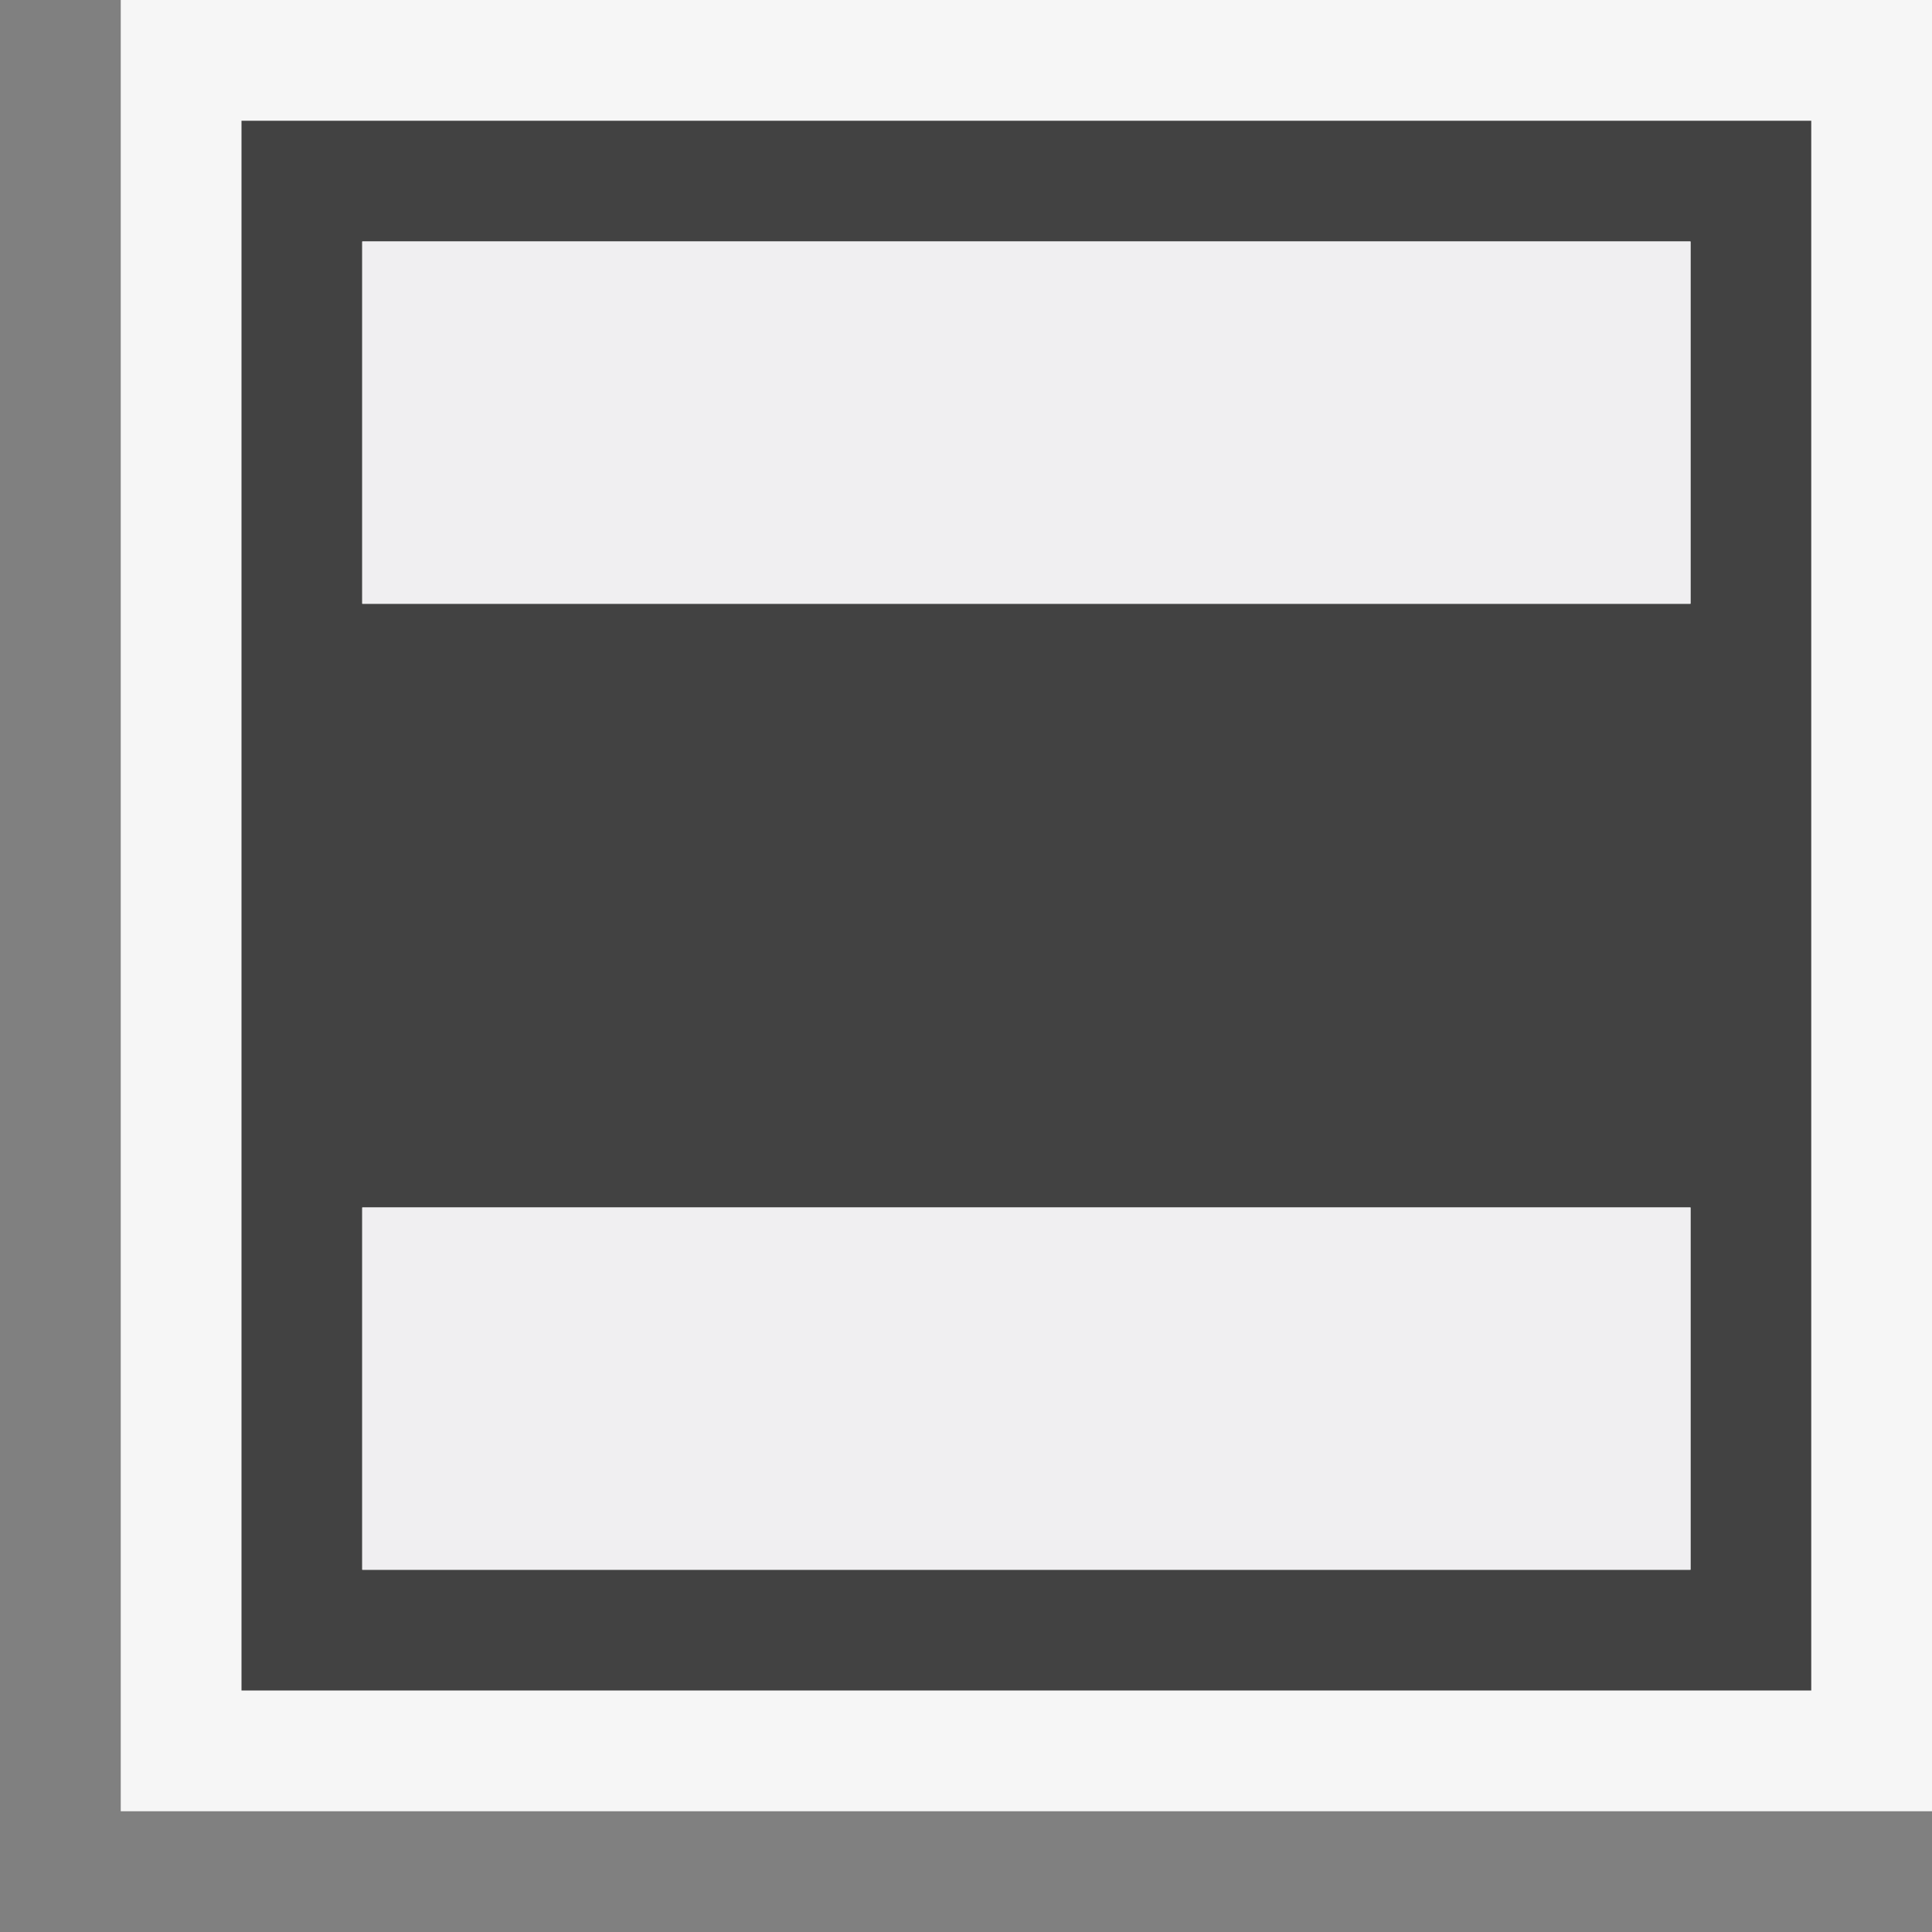 <svg xmlns="http://www.w3.org/2000/svg" viewBox="0 0 16 16"><rect x="0" y="0" width="16" height="16" fill="#808080" stroke="none"/><style>.st0{opacity:0}.st0,.st1{fill:#f6f6f6}.st2{fill:#424242}.st3{fill:#f0eff1}</style><g id="outline"><path class="st0" d="M0 0h16v16H0z"/><path class="st1" d="M1 0h15v15H1V0z"/></g><path class="st2" d="M2 1v13h13V1H2zm12 12H3v-3h11v3zm0-8H3V2h11v3z" id="icon_x5F_bg"/><path class="st3" d="M3 2h11v3H3V2zm0 11h11v-3H3v3z" id="icon_x5F_fg"/></svg>